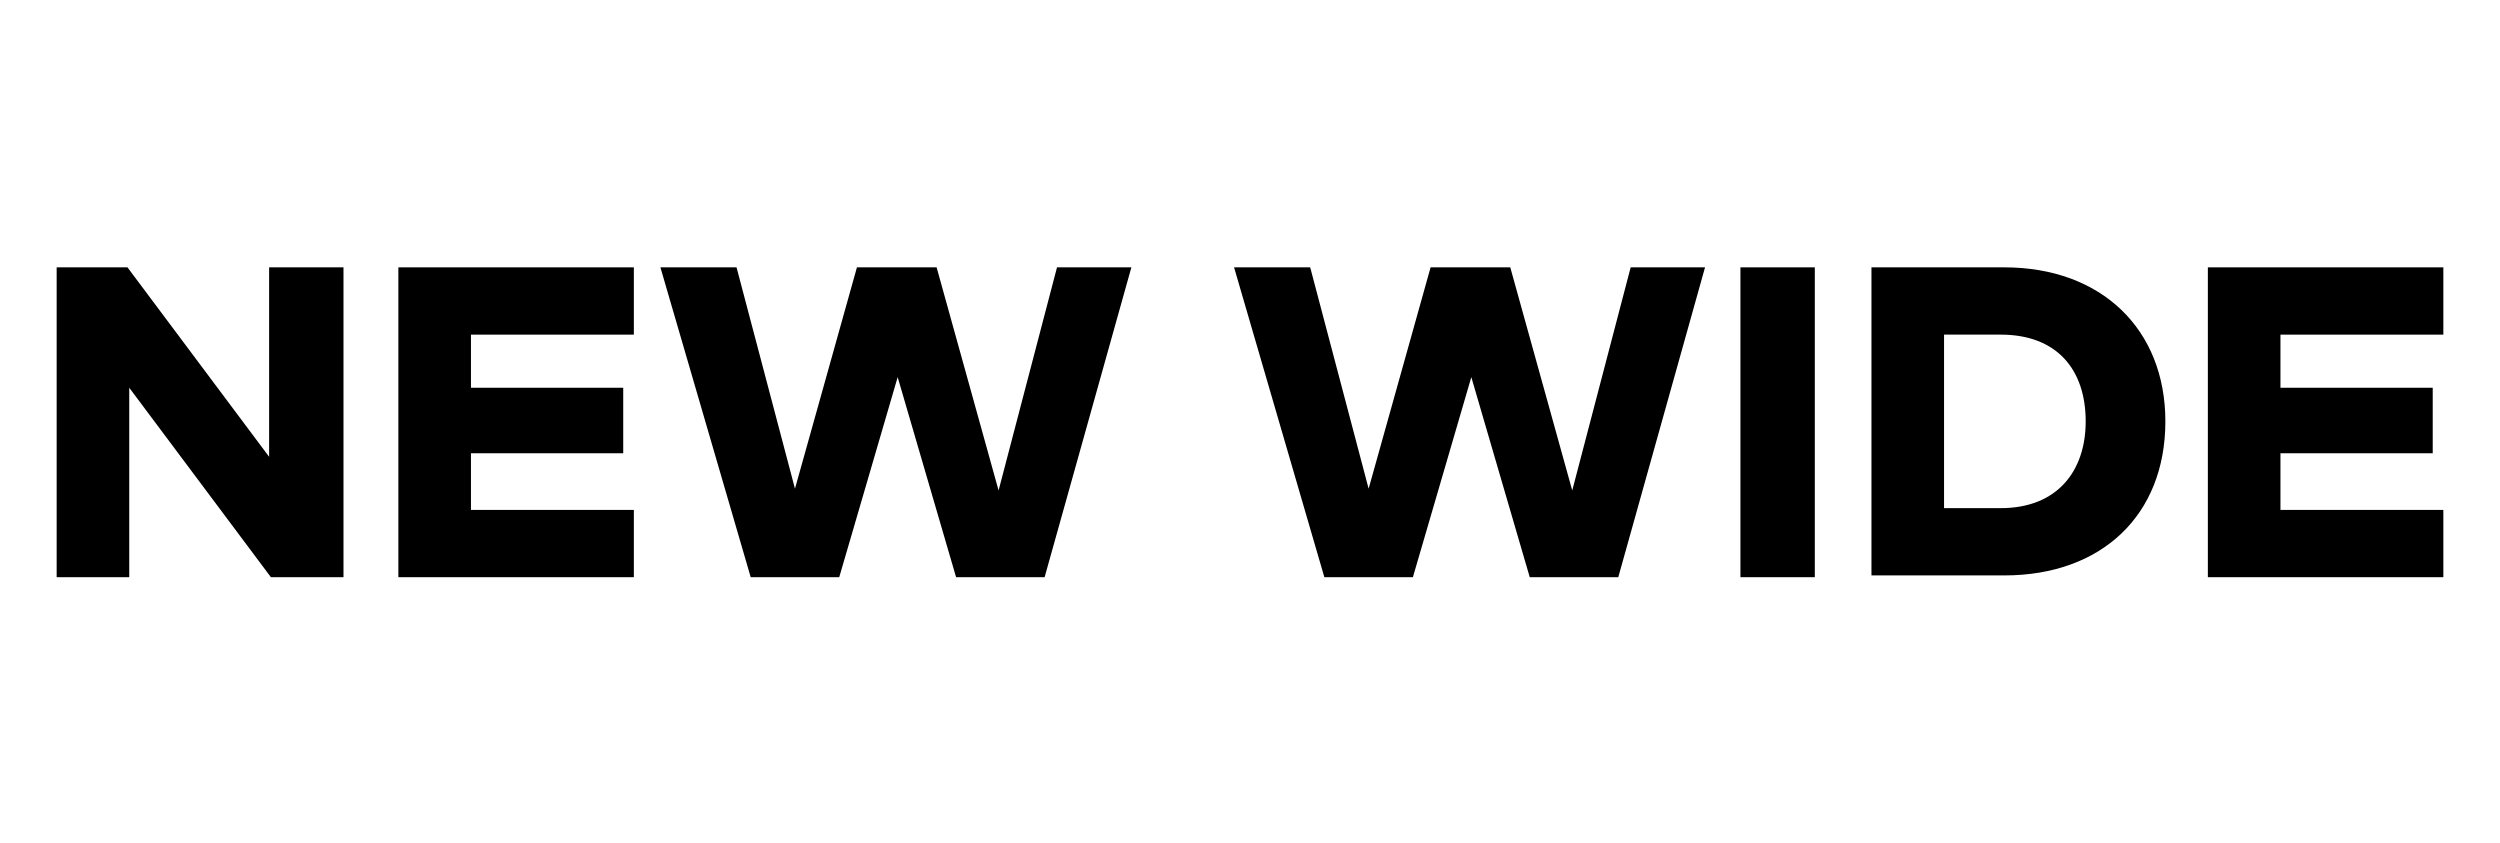 <?xml version="1.0" encoding="utf-8"?>
<!-- Generator: Adobe Illustrator 24.0.0, SVG Export Plug-In . SVG Version: 6.00 Build 0)  -->
<svg version="1.1" id="Layer_1" xmlns="http://www.w3.org/2000/svg" xmlns:xlink="http://www.w3.org/1999/xlink" x="0px" y="0px"
	 width="141.2px" height="47.6px" viewBox="0 0 141.2 47.6" style="enable-background:new 0 0 141.2 47.6;" xml:space="preserve">
<style type="text/css">
	.st0{display:none;fill-rule:evenodd;clip-rule:evenodd;}
</style>
<path id="subtitle10.svg" class="st0" d="M1.8,2.9v3.7h17.1V2.9H1.8z M0,15.3v3.8h20.7v-3.8C20.7,15.3,0,15.3,0,15.3z M27.4,5.9v3.5
	h8.7c0,2.6-0.2,5.1-0.6,7.7h-10v3.4h17.5V17h-3.8c0.4-3.7,0.7-7.4,0.7-11.1C40.1,5.9,27.4,5.9,27.4,5.9z M47.8,8.9v4H69v-4H47.8z
	 M72.8,1.4v9.8h4V5h11c0,4.9-0.6,12-12.4,12.8l1.5,3.6c8-1,11.4-4.8,12.6-6.8c1.7-2.6,2.4-6.5,2.4-9.6V1.4H72.8z M109.6,8.7
	c2.5-1.8,4.9-3.9,7-6.2l-3.5-2.4c-4.6,5.6-10.8,9.6-17.7,11.7l2.1,3.2c2.8-0.9,5.5-2.1,8-3.6v9.8h4.1V8.7z M125.5,0.3v21.2h4.2V10.1
	c3.3,1.4,6.5,3.1,9.5,5l2-4.1c-3.7-2-7.6-3.7-11.5-5V0.4L125.5,0.3L125.5,0.3z M137.9,4.7c-0.6-1.2-1.3-2.4-2.1-3.5l-2,0.9
	c0.8,1.2,1.5,2.4,2,3.6L137.9,4.7z M141.1,3.2c-0.6-1.1-1.3-2.2-2.1-3.2l-2,0.9c0.8,1.1,1.5,2.2,2,3.4L141.1,3.2z M2.6,29.3v18.3
	h5.3V46H4.2V30.9h3.7v-1.6L2.6,29.3L2.6,29.3z M12.5,31.3H9.8v14.8h2.9l-0.1-10.2l6.8,10.2h2.6V31.3h-2.9l0.1,10.3L12.5,31.3z
	 M24.9,46.1h8.3v-2.6h-5.3v-3.6h5.2v-2.6h-5.2v-3.4h5.3v-2.6h-8.3V46.1L24.9,46.1z M38.4,46.1h2.8l2.6-10.5l2.6,10.5H49l4-14.8h-3
	L47.5,42l-2.6-10.7h-2.3L40,42l-2.5-10.7h-3L38.4,46.1z M63.5,46.1h2.8l2.6-10.5l2.6,10.5h2.7l4-14.8h-3L72.6,42L70,31.3h-2.3
	L65.2,42l-2.5-10.7h-3L63.5,46.1z M79.9,46.1h3V31.3h-3V46.1z M85.6,46.1h4.9c5.4,0,7.6-3.2,7.6-7.4c0.1-1.7-0.5-3.4-1.5-4.8
	c-1.8-2.4-4.4-2.6-6.3-2.6h-4.7L85.6,46.1L85.6,46.1z M88.6,33.9h2.1c1.3-0.1,2.6,0.5,3.4,1.5c0.7,1,1,2.1,1,3.3
	c0,2.7-1.2,4.8-4.4,4.8h-2.1V33.9L88.6,33.9z M100.3,46.1h8.3v-2.6h-5.3v-3.6h5.2v-2.6h-5.2v-3.4h5.3v-2.6h-8.3V46.1L100.3,46.1z
	 M115.3,47.6V29.3h-5.3v1.6h3.7V46h-3.7v1.6L115.3,47.6L115.3,47.6z"/>
<g>
	<path d="M19.3,32.6h-4l-8-10.7v10.7H3.2V15.1h4l8,10.7V15.1h4.2V32.6z"/>
	<path d="M35.9,32.6H22.5V15.1h13.3v3.8h-9.2v3h8.6v3.7h-8.6v3.2h9.2V32.6z"/>
	<path d="M59,32.6h-5l-3.3-11.3l-3.3,11.3h-5l-5.1-17.5h4.3l3.3,12.5l3.5-12.5h4.5l3.5,12.6l3.3-12.6h4.2L59,32.6z"/>
	<path d="M91.4,32.6h-5l-3.3-11.3l-3.3,11.3h-5l-5.1-17.5h4.3l3.3,12.5l3.5-12.5h4.5l3.5,12.6l3.3-12.6h4.2L91.4,32.6z"/>
	<path d="M102.5,32.6h-4.2V15.1h4.2V32.6z"/>
	<path d="M113.2,15.1c5.5,0,9.1,3.5,9.1,8.7c0,5.3-3.6,8.7-9.1,8.7h-7.5V15.1H113.2z M109.8,18.9v9.8h3.2c3.2,0,4.8-2.1,4.8-4.9
		c0-2.9-1.6-4.9-4.8-4.9H109.8z"/>
	<path d="M138.1,32.6h-13.4V15.1H138v3.8h-9.2v3h8.6v3.7h-8.6v3.2h9.2V32.6z"/>
</g>
</svg>
